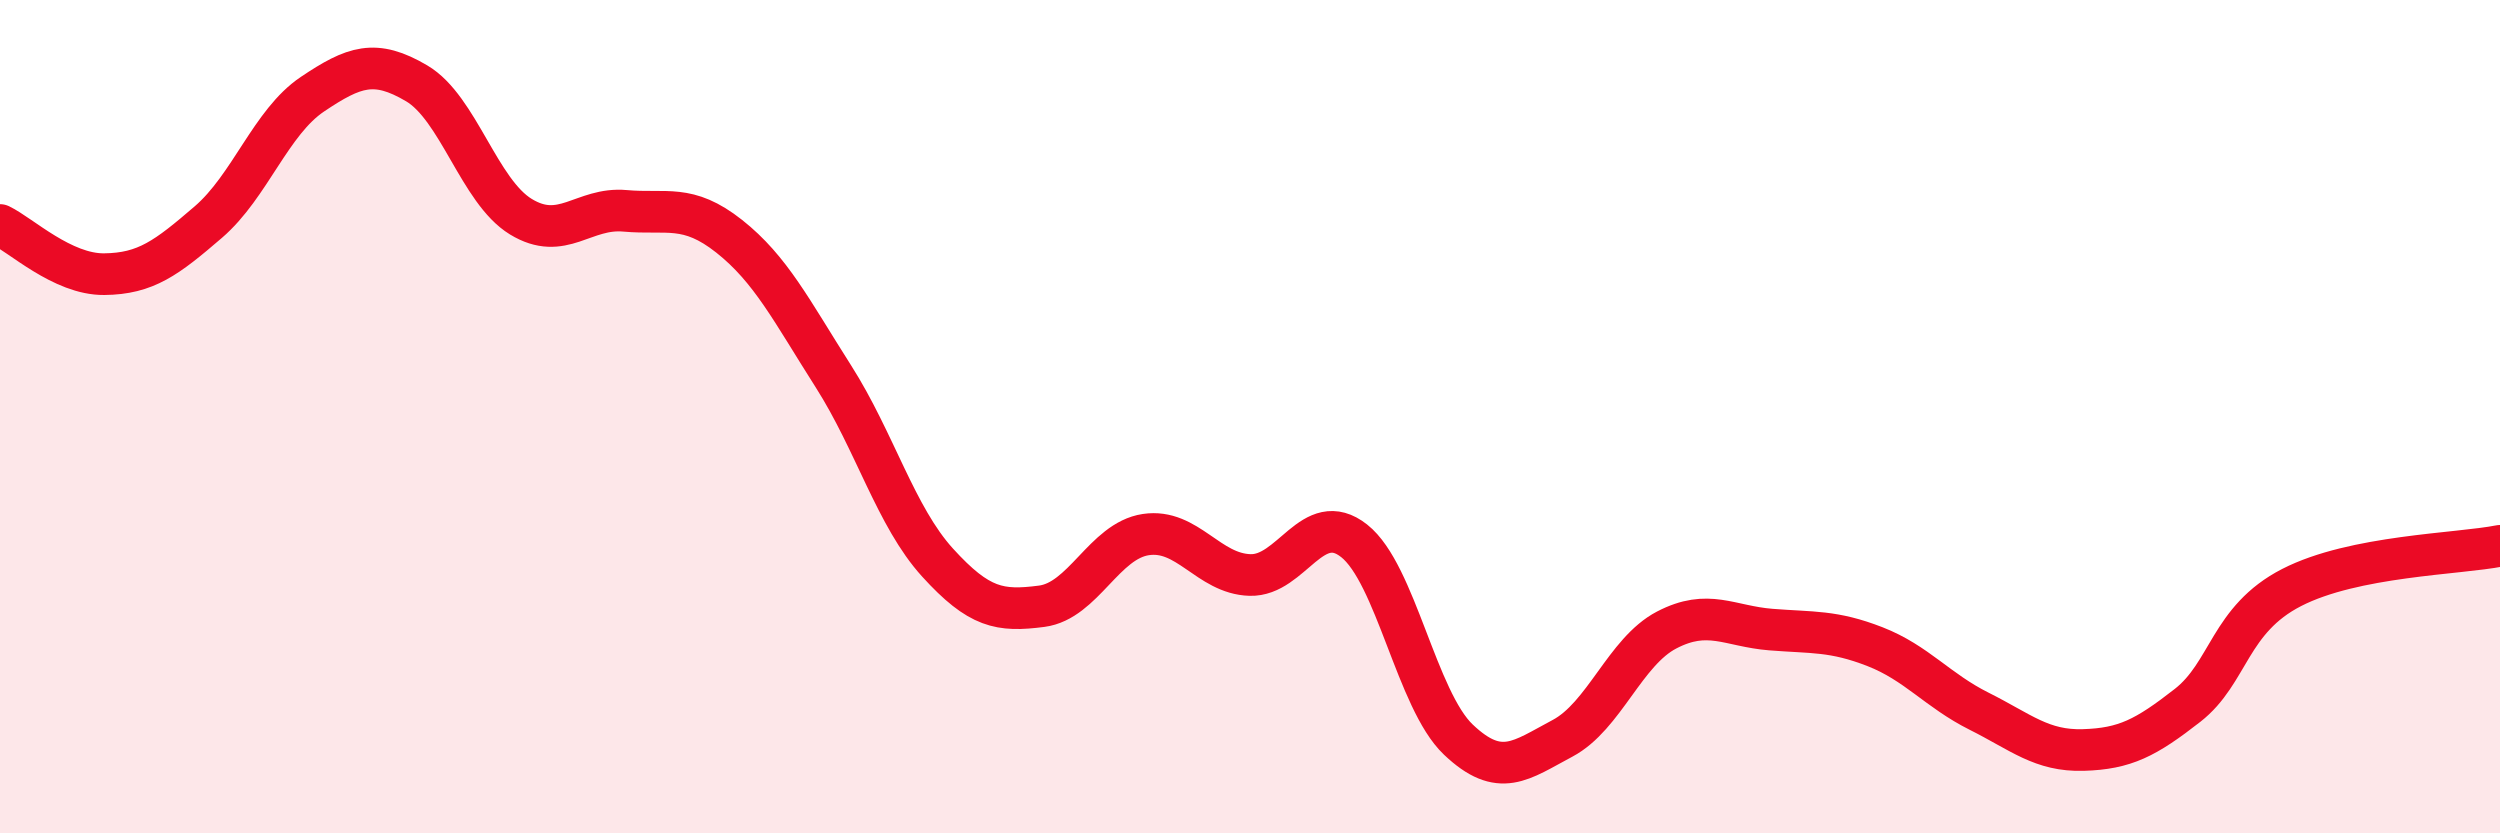
    <svg width="60" height="20" viewBox="0 0 60 20" xmlns="http://www.w3.org/2000/svg">
      <path
        d="M 0,5.4 C 0.5,5.64 1.5,6.59 2.5,6.58 C 3.5,6.57 4,6.19 5,5.33 C 6,4.47 6.5,2.93 7.5,2.26 C 8.5,1.59 9,1.41 10,2 C 11,2.59 11.5,4.59 12.5,5.2 C 13.5,5.81 14,4.97 15,5.06 C 16,5.15 16.5,4.88 17.5,5.67 C 18.5,6.46 19,7.46 20,9.03 C 21,10.6 21.5,12.4 22.5,13.5 C 23.5,14.6 24,14.68 25,14.55 C 26,14.42 26.5,12.98 27.5,12.83 C 28.5,12.68 29,13.77 30,13.8 C 31,13.83 31.5,12.19 32.5,12.98 C 33.5,13.77 34,16.8 35,17.75 C 36,18.7 36.5,18.25 37.5,17.72 C 38.5,17.19 39,15.64 40,15.12 C 41,14.6 41.5,15.03 42.5,15.11 C 43.5,15.19 44,15.13 45,15.52 C 46,15.91 46.5,16.57 47.5,17.07 C 48.5,17.57 49,18.03 50,18 C 51,17.97 51.5,17.71 52.5,16.93 C 53.5,16.15 53.5,14.87 55,14.1 C 56.5,13.33 59,13.3 60,13.1L60 20L0 20Z"
        fill="#EB0A25"
        opacity="0.1"
        stroke-linecap="round"
        stroke-linejoin="round"
      />
      <path
        d="M 0,5.4 C 0.5,5.64 1.5,6.59 2.5,6.58 C 3.5,6.57 4,6.19 5,5.33 C 6,4.47 6.5,2.93 7.5,2.26 C 8.5,1.59 9,1.41 10,2 C 11,2.59 11.5,4.59 12.5,5.2 C 13.5,5.81 14,4.97 15,5.06 C 16,5.15 16.5,4.88 17.5,5.67 C 18.5,6.46 19,7.46 20,9.03 C 21,10.6 21.5,12.4 22.5,13.5 C 23.5,14.6 24,14.68 25,14.55 C 26,14.42 26.5,12.98 27.5,12.83 C 28.5,12.68 29,13.77 30,13.8 C 31,13.83 31.5,12.19 32.5,12.98 C 33.5,13.77 34,16.8 35,17.75 C 36,18.7 36.5,18.25 37.5,17.72 C 38.5,17.19 39,15.64 40,15.12 C 41,14.6 41.5,15.03 42.5,15.11 C 43.5,15.19 44,15.13 45,15.52 C 46,15.91 46.5,16.57 47.5,17.07 C 48.5,17.57 49,18.03 50,18 C 51,17.97 51.5,17.71 52.5,16.93 C 53.5,16.15 53.5,14.87 55,14.1 C 56.5,13.33 59,13.3 60,13.1"
        stroke="#EB0A25"
        stroke-width="1"
        fill="none"
        stroke-linecap="round"
        stroke-linejoin="round"
      />
    </svg>
  